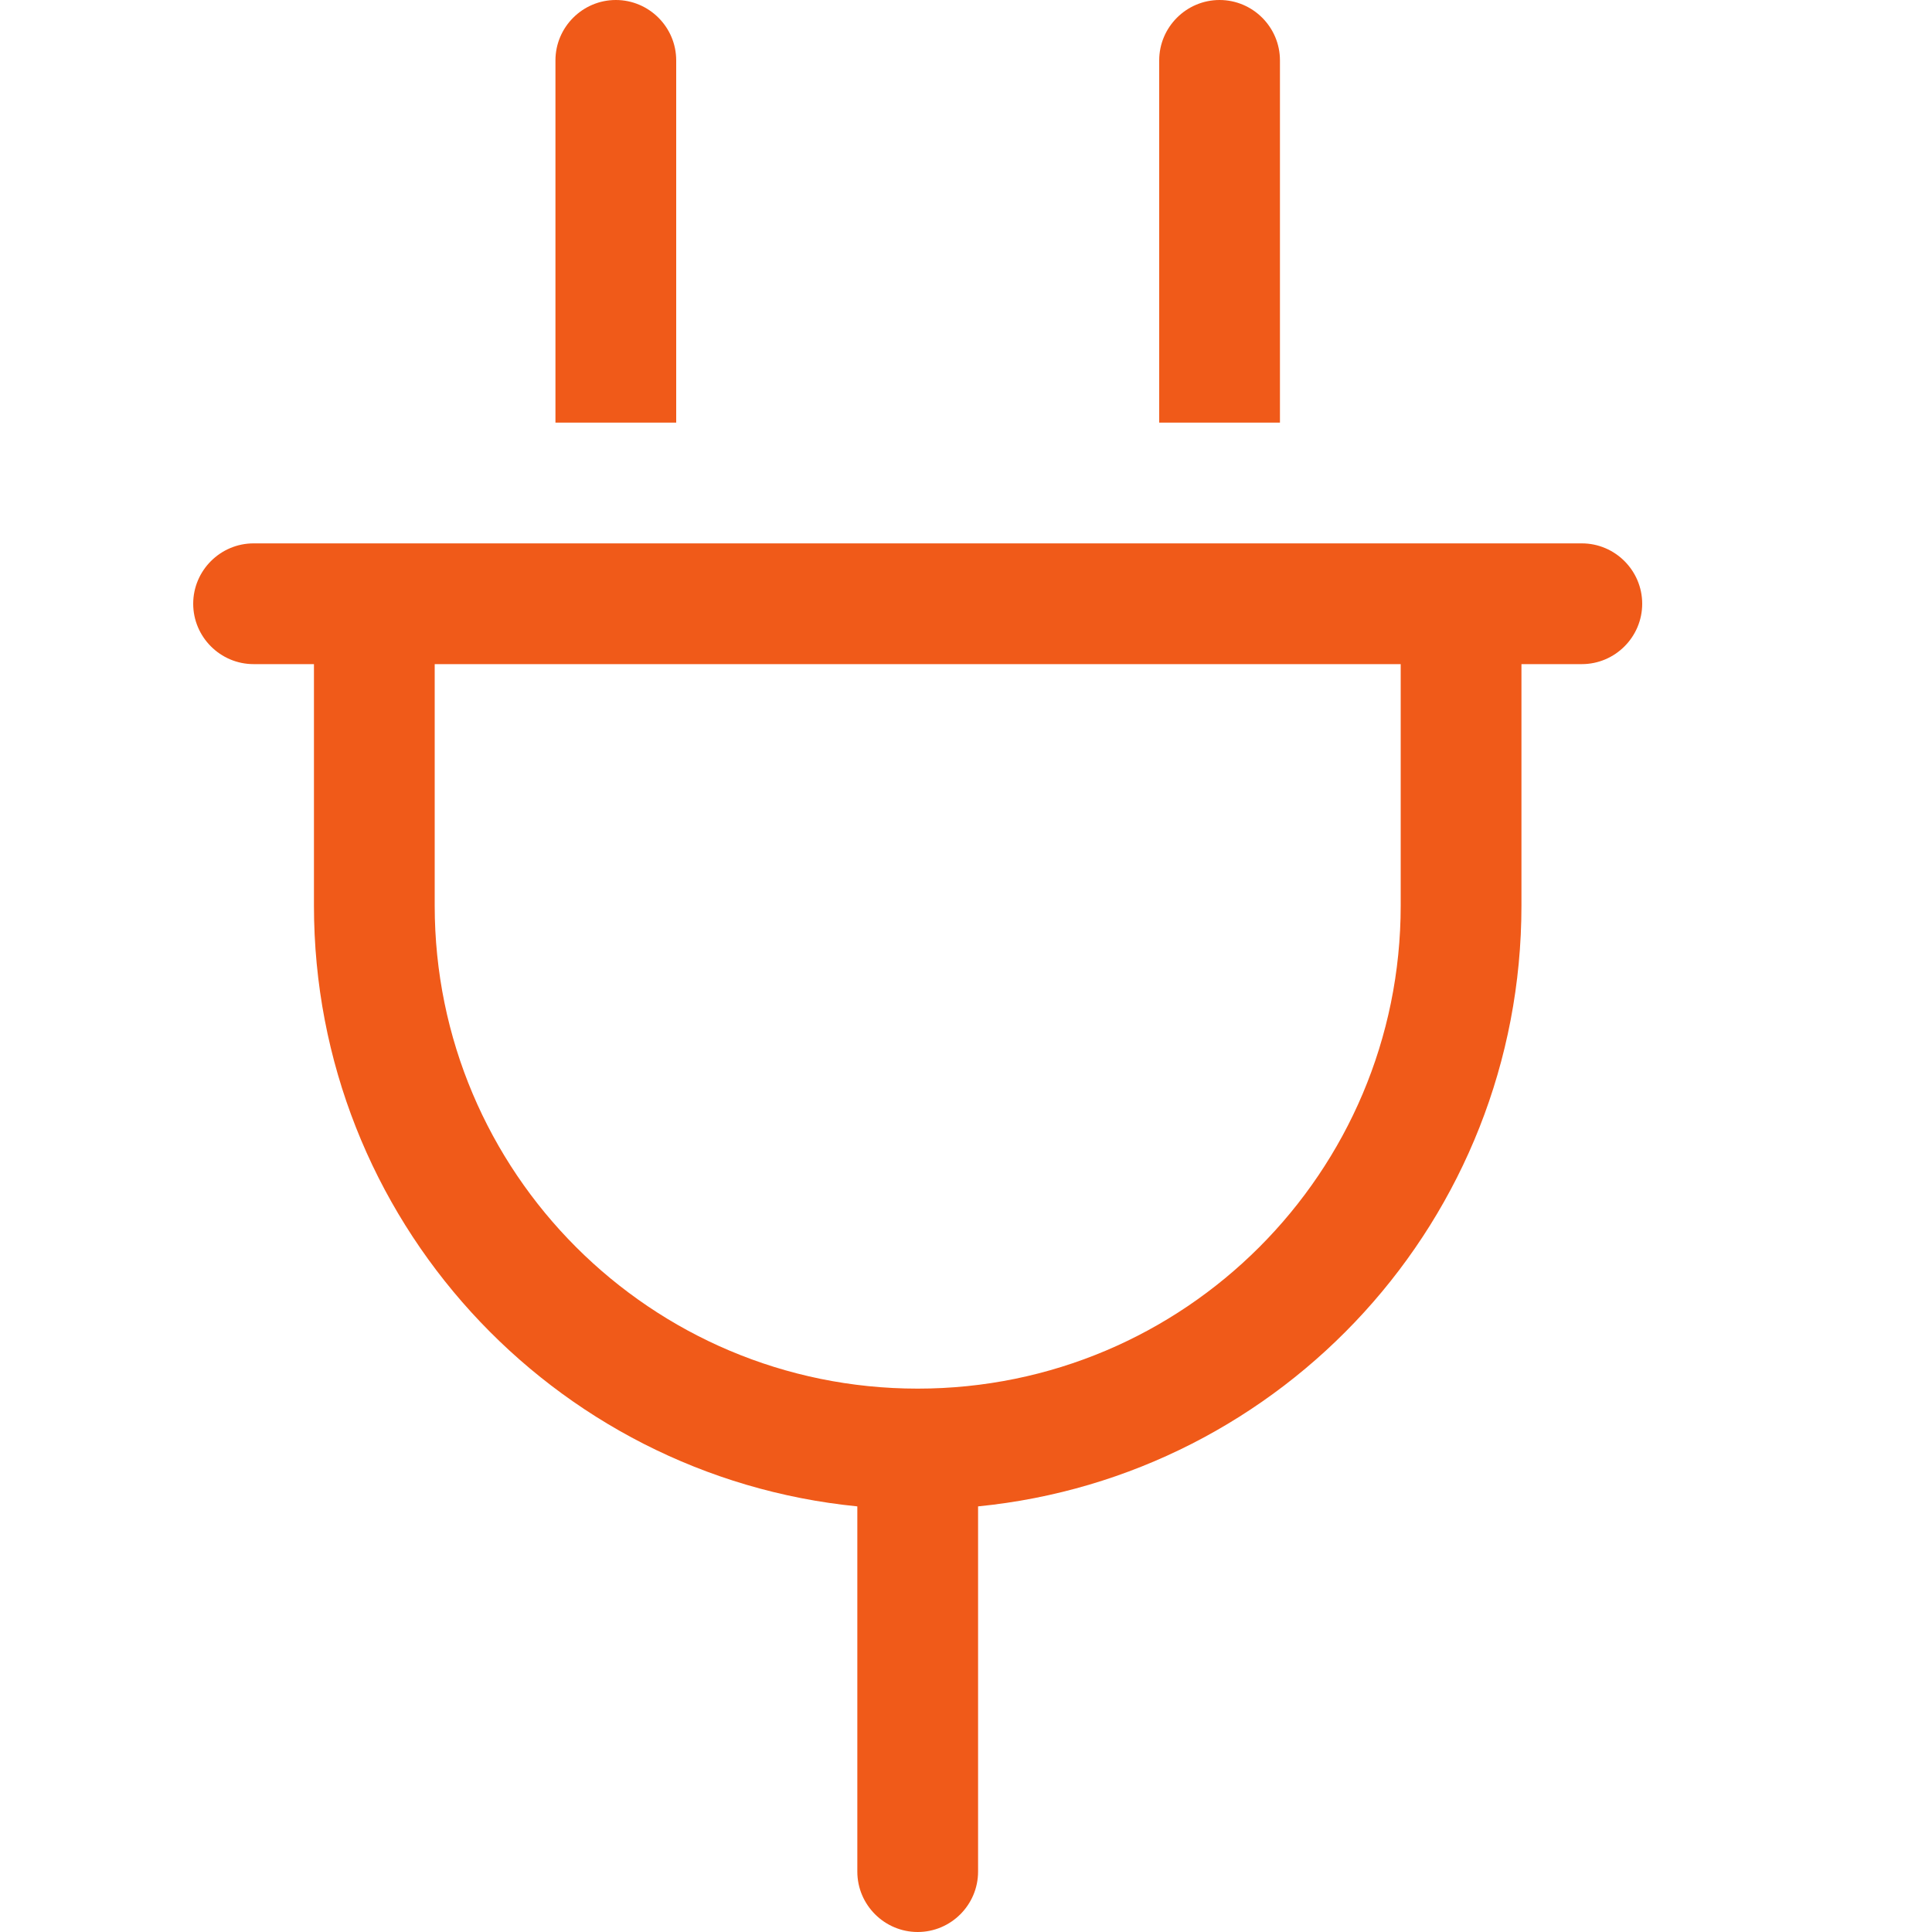 <svg width="20" height="20" viewBox="0 0 20 20" fill="none" xmlns="http://www.w3.org/2000/svg">
<path d="M7 0.625C7 0.281 6.719 0 6.375 0C6.031 0 5.75 0.281 5.75 0.625V4.375H7V0.625ZM13.25 0.625C13.25 0.281 12.969 0 12.625 0C12.281 0 12 0.281 12 0.625V4.375H13.25V0.625ZM2.625 5.625C2.281 5.625 2 5.906 2 6.25C2 6.594 2.281 6.875 2.625 6.875H3.25V9.375C3.25 12.617 5.715 15.281 8.875 15.594V19.375C8.875 19.719 9.156 20 9.5 20C9.844 20 10.125 19.719 10.125 19.375V15.594C13.285 15.281 15.75 12.617 15.75 9.375V6.875H16.375C16.719 6.875 17 6.594 17 6.25C17 5.906 16.719 5.625 16.375 5.625H15.75H14.5H4.5H3.25H2.625ZM9.5 14.375C6.738 14.375 4.5 12.137 4.5 9.375V6.875H14.5V9.375C14.5 12.137 12.262 14.375 9.5 14.375Z" fill="#F05A19"/>
</svg>
